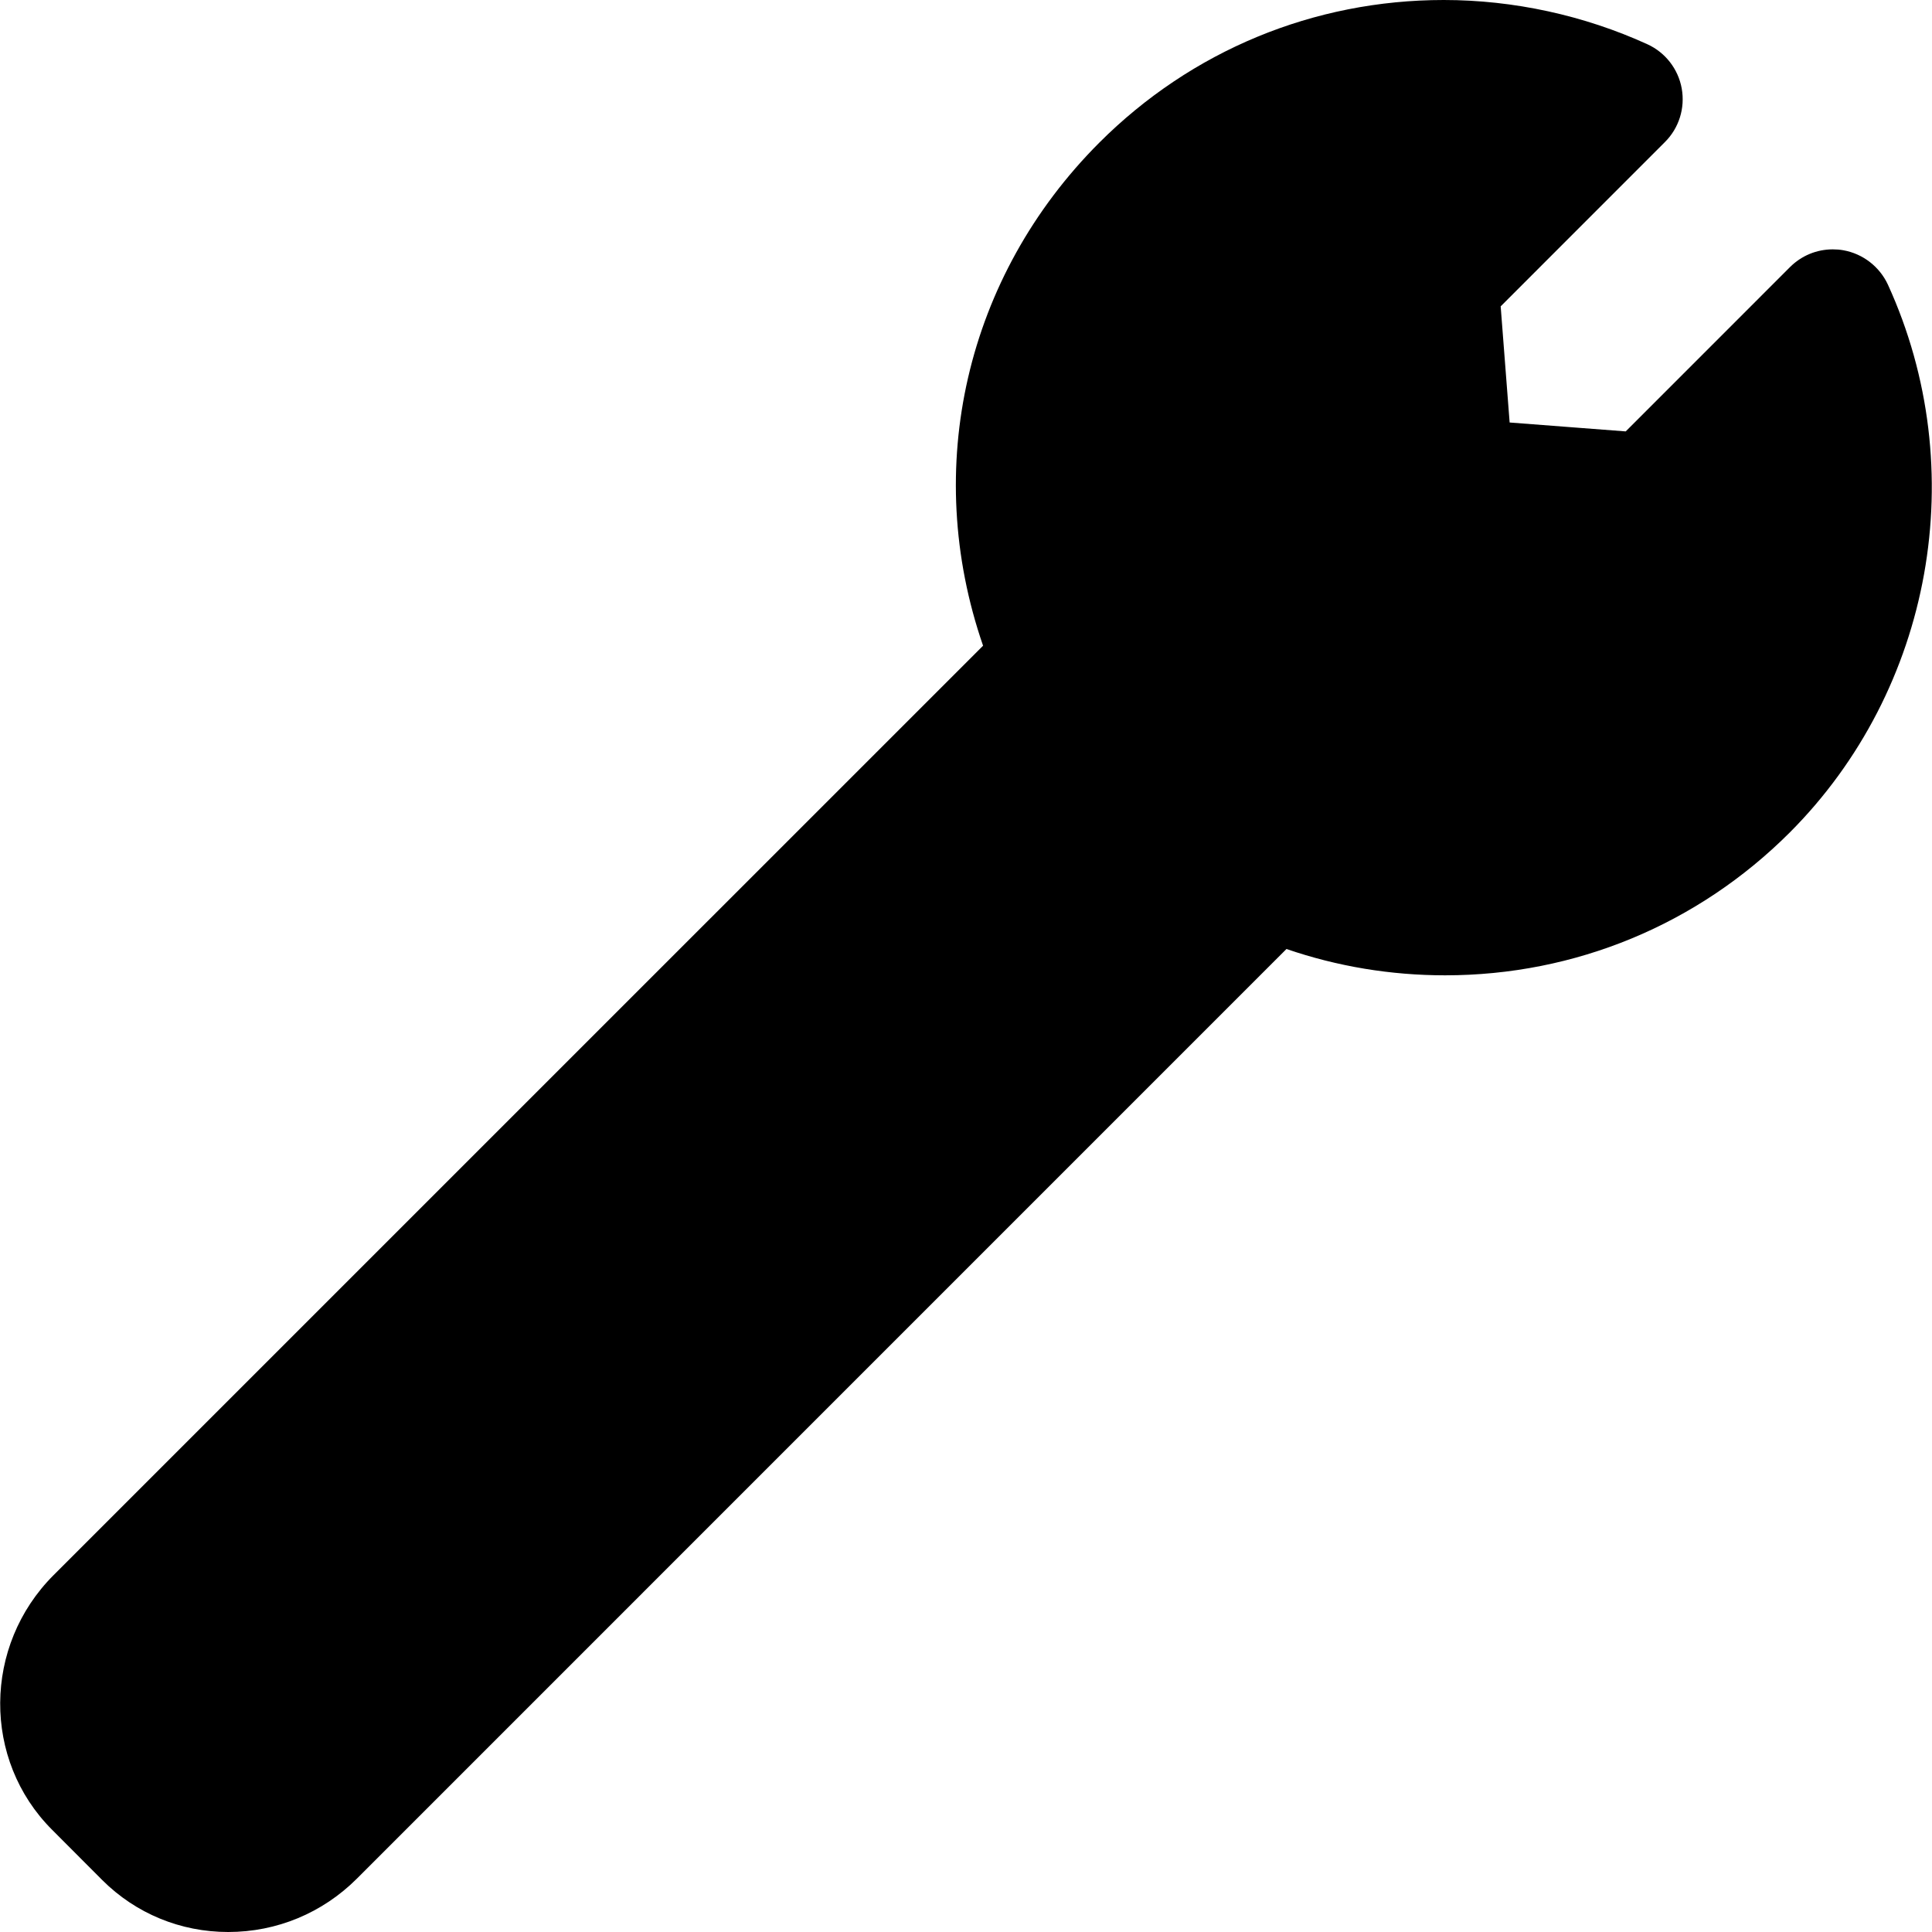 <?xml version="1.0" encoding="iso-8859-1"?>
<!-- Uploaded to: SVG Repo, www.svgrepo.com, Generator: SVG Repo Mixer Tools -->
<!DOCTYPE svg PUBLIC "-//W3C//DTD SVG 1.1//EN" "http://www.w3.org/Graphics/SVG/1.1/DTD/svg11.dtd">
<svg fill="#000000" version="1.1" id="Capa_1" xmlns="http://www.w3.org/2000/svg" xmlns:xlink="http://www.w3.org/1999/xlink" 
	 width="800px" height="800px" viewBox="0 0 375.354 375.354"
	 xml:space="preserve">
<g>
	<path d="M366.783,55.289c-1.621-3.48-4.84-5.981-8.635-6.666c-0.679-0.123-1.369-0.177-2.065-0.177
		c-3.146,0-6.083,1.225-8.311,3.438l-31.922,31.93l-22.554-1.729l-1.741-22.565l31.909-31.919c2.726-2.711,3.951-6.59,3.267-10.409
		c-0.685-3.795-3.188-7.004-6.678-8.596C307.732,2.975,294.047,0,280.5,0c-25.273,0-49.035,9.836-66.917,27.706
		c-25.965,25.979-34.513,63.242-22.59,97.743L10.414,306.017c-13.712,13.715-13.859,35.908-0.303,49.467l9.752,9.776
		c6.512,6.503,15.207,10.094,24.476,10.094c9.437,0,18.317-3.692,25.013-10.382l180.585-180.598
		c9.908,3.401,20.272,5.113,30.829,5.113c25.268,0,49.041-9.848,66.924-27.718C375.49,133.952,383.177,91.162,366.783,55.289z"/>
</g>
</svg>